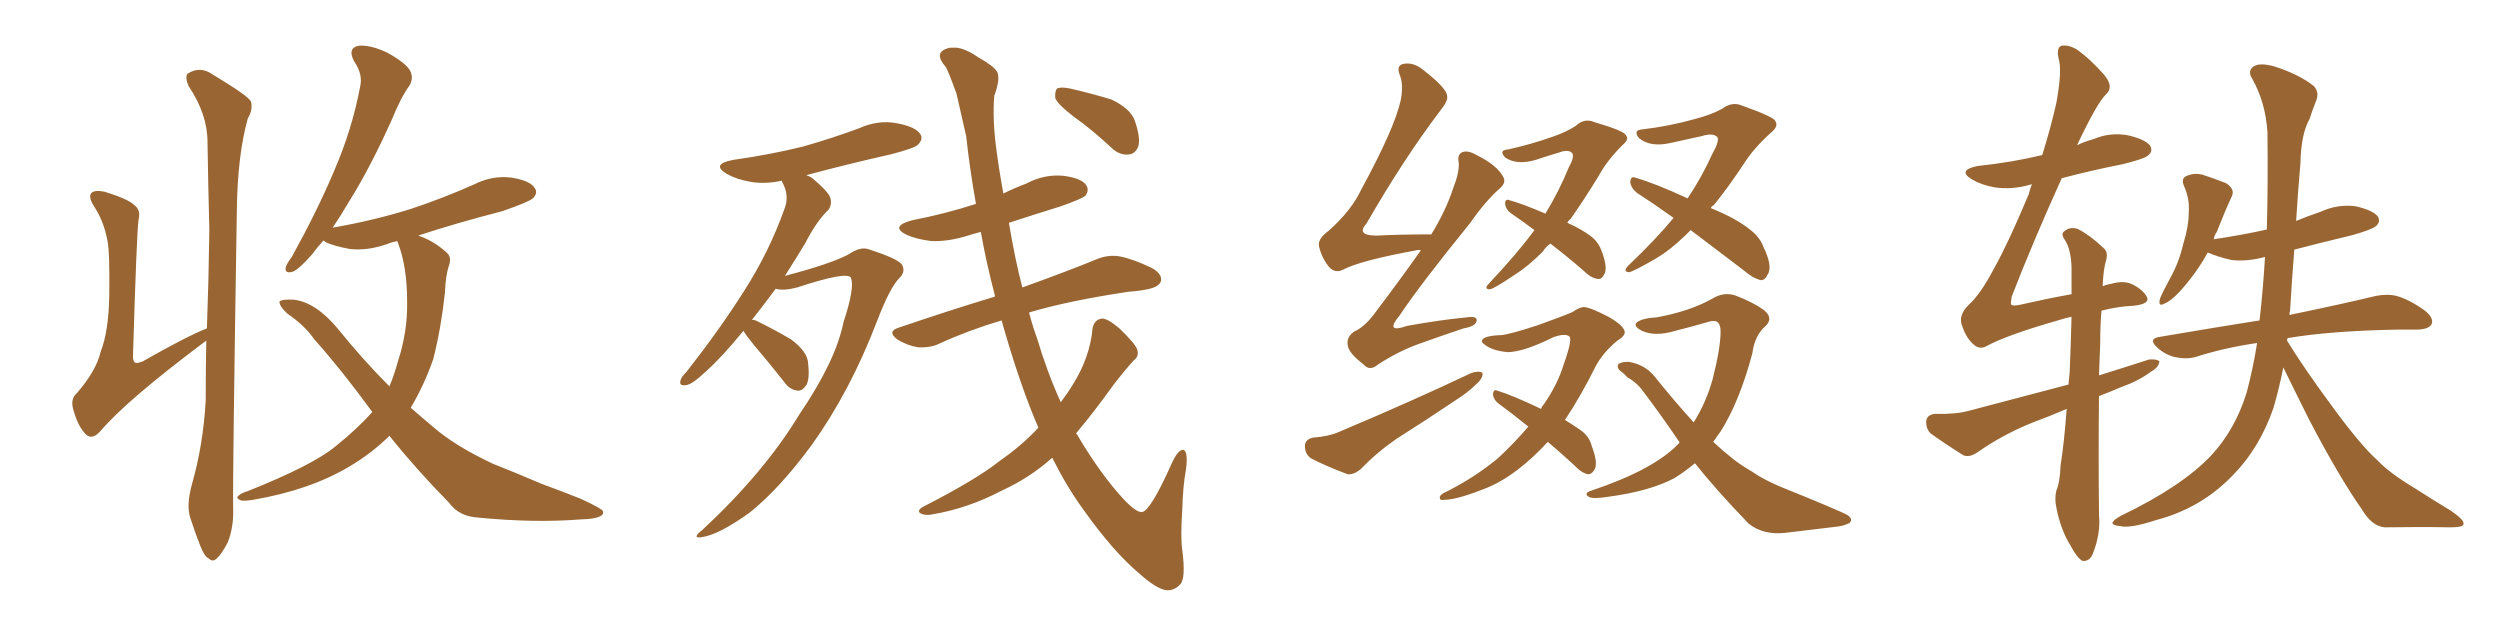 <svg xmlns="http://www.w3.org/2000/svg" xmlns:xlink="http://www.w3.org/1999/xlink" width="600" height="150"><path fill="#996633" padding="10" d="M46.00 116.46L46.00 116.46Q48.78 106.79 49.37 96.09L49.37 96.09Q49.37 88.48 49.51 81.74L49.51 81.74Q30.32 96.09 24.02 103.56L24.02 103.56Q22.12 105.62 20.65 104.30L20.65 104.30Q18.75 102.39 17.72 98.73L17.72 98.73Q16.70 95.80 18.46 94.34L18.46 94.34Q23.14 88.92 24.17 84.38L24.17 84.38Q26.07 79.54 26.22 71.04L26.22 71.04Q26.37 60.50 25.78 57.71L25.78 57.71Q24.90 53.03 22.56 49.51L22.56 49.51Q21.09 47.17 21.97 46.29L21.97 46.29Q22.71 45.56 25.05 46.00L25.05 46.00Q30.76 47.75 32.23 49.22L32.23 49.22Q33.84 50.39 33.25 52.73L33.25 52.73Q32.81 55.81 31.93 84.96L31.93 84.96Q31.79 86.57 32.37 87.01L32.37 87.01Q32.81 87.30 34.28 86.72L34.28 86.72Q44.82 80.71 49.66 78.81L49.66 78.81Q50.10 66.65 50.24 55.22L50.24 55.22Q49.95 43.95 49.80 34.13L49.80 34.13Q49.80 27.39 45.26 20.65L45.26 20.65Q44.38 18.60 44.97 17.72L44.97 17.72Q48.05 15.67 51.27 18.02L51.27 18.02Q59.33 22.85 60.21 24.32L60.21 24.32Q60.79 26.22 59.47 28.42L59.47 28.42Q56.98 37.35 56.84 50.68L56.84 50.68Q55.81 115.14 55.96 122.17L55.96 122.17Q56.10 126.56 54.64 130.22L54.64 130.22Q53.17 133.01 52.15 133.89L52.15 133.89Q51.12 135.06 50.10 134.03L50.10 134.03Q49.07 133.59 48.05 130.96L48.05 130.96Q46.73 127.59 45.70 124.37L45.70 124.37Q44.68 121.44 46.00 116.46ZM93.46 104.59L93.46 104.59L93.46 104.59Q89.36 108.69 83.94 111.91L83.94 111.91Q74.41 117.63 60.64 119.97L60.64 119.97Q58.74 120.26 57.86 120.12L57.86 120.12Q56.40 119.53 57.28 118.95L57.28 118.95Q57.86 118.36 59.33 117.92L59.33 117.92Q75.15 111.62 80.57 107.08L80.57 107.08Q85.69 102.98 89.36 98.88L89.36 98.88Q81.74 88.48 75.44 81.45L75.44 81.45Q73.10 78.08 68.99 75.29L68.99 75.29Q66.94 73.39 67.09 72.36L67.09 72.36Q67.68 71.78 70.46 71.92L70.46 71.92Q75.73 72.51 81.01 78.81L81.01 78.81Q87.16 86.43 93.46 92.72L93.46 92.72Q94.63 89.94 95.51 86.72L95.51 86.72Q97.85 79.54 97.71 72.36L97.71 72.36Q97.71 64.01 95.51 58.30L95.51 58.30Q95.36 58.01 95.36 57.86L95.36 57.86Q93.90 58.15 92.87 58.59L92.87 58.59Q88.18 60.21 84.08 59.77L84.08 59.77Q80.57 59.18 78.22 58.15L78.22 58.15Q77.78 57.86 77.64 57.71L77.64 57.71Q76.03 59.47 75 60.94L75 60.94Q71.78 64.60 70.31 65.19L70.31 65.19Q68.41 65.77 68.55 64.31L68.55 64.31Q68.70 63.43 70.02 61.67L70.02 61.67Q76.03 50.83 80.13 41.16L80.13 41.16Q84.52 31.05 86.43 20.80L86.43 20.80Q87.16 17.87 84.96 14.65L84.96 14.65Q83.35 11.57 85.99 10.99L85.99 10.99Q88.77 10.69 92.87 12.60L92.87 12.60Q97.41 15.09 98.44 16.99L98.44 16.99Q99.32 18.75 98.29 20.51L98.29 20.51Q96.24 23.29 94.04 28.71L94.04 28.71Q88.77 40.43 83.79 48.34L83.79 48.34Q81.74 51.86 79.83 54.64L79.83 54.64Q89.94 52.88 98.73 50.10L98.73 50.10Q106.64 47.46 113.82 44.24L113.82 44.24Q118.21 42.04 122.75 42.63L122.75 42.63Q127.29 43.36 128.32 45.12L128.32 45.12Q129.20 46.29 127.88 47.61L127.88 47.61Q126.86 48.49 120.56 50.68L120.56 50.68Q109.72 53.47 100.34 56.54L100.34 56.54Q100.63 56.54 100.78 56.69L100.78 56.69Q104.15 57.86 107.23 60.64L107.23 60.64Q108.40 61.67 107.81 63.57L107.81 63.57Q106.93 66.06 106.79 70.17L106.79 70.17Q105.91 78.52 104.00 86.13L104.00 86.13Q101.81 92.43 98.58 97.85L98.58 97.85Q101.07 100.05 103.71 102.25L103.71 102.25Q108.98 106.93 118.36 111.33L118.36 111.33Q122.90 113.09 130.08 116.16L130.08 116.16Q134.91 117.92 139.31 119.68L139.31 119.68Q144.73 122.17 144.73 122.75L144.73 122.75Q145.17 124.51 139.31 124.66L139.31 124.66Q128.32 125.54 114.70 124.22L114.70 124.22Q110.16 123.93 107.81 120.70L107.81 120.70Q99.76 112.50 93.46 104.59ZM178.42 79.39L178.42 79.39Q173.44 85.55 169.34 89.21L169.34 89.21Q166.11 92.29 164.65 92.43L164.65 92.43Q162.89 92.72 163.33 91.26L163.33 91.26Q163.48 90.53 164.79 89.21L164.79 89.21Q172.71 79.10 178.56 69.87L178.56 69.87Q184.57 60.50 188.23 50.24L188.23 50.24Q189.55 47.02 187.79 43.80L187.79 43.80Q187.65 43.51 187.65 43.36L187.65 43.36Q183.69 44.24 180.18 43.65L180.18 43.65Q176.81 43.07 174.46 41.75L174.46 41.75Q170.51 39.40 175.93 38.38L175.93 38.38Q185.16 37.06 192.77 35.16L192.77 35.16Q199.95 33.11 206.25 30.76L206.25 30.76Q210.79 28.71 215.33 29.59L215.33 29.59Q219.87 30.47 220.90 32.23L220.90 32.23Q221.63 33.40 220.31 34.72L220.31 34.72Q219.43 35.60 213.72 37.06L213.72 37.06Q203.32 39.40 193.51 42.04L193.51 42.04Q194.38 42.33 194.97 42.77L194.97 42.77Q198.63 45.85 199.22 47.31L199.22 47.31Q199.80 49.07 198.78 50.39L198.78 50.39Q196.00 53.03 193.21 58.45L193.21 58.45Q190.72 62.55 188.38 66.21L188.38 66.21Q199.07 63.43 203.61 61.08L203.61 61.08Q206.40 59.18 208.30 59.77L208.30 59.77Q215.63 62.11 216.50 63.57L216.50 63.57Q217.38 65.19 215.92 66.65L215.92 66.65Q213.57 68.99 210.50 77.05L210.50 77.05Q204.05 93.90 194.82 106.79L194.82 106.79Q187.06 117.33 179.88 123.05L179.88 123.05Q172.56 128.32 168.46 128.91L168.46 128.91Q165.82 129.35 168.60 127.15L168.60 127.15Q183.40 113.38 191.75 99.61L191.75 99.61Q200.54 86.72 202.44 77.34L202.44 77.34Q205.22 68.85 204.20 66.65L204.20 66.65Q203.32 65.04 191.31 68.99L191.31 68.99Q187.94 69.87 186.18 69.29L186.18 69.29Q183.25 73.24 180.47 76.76L180.47 76.76Q180.91 76.76 181.35 76.90L181.35 76.90Q185.89 79.10 189.84 81.45L189.84 81.45Q193.80 84.38 193.95 87.16L193.95 87.16Q194.38 90.97 193.51 92.43L193.51 92.43Q192.48 93.90 191.46 93.75L191.46 93.75Q189.55 93.60 188.23 91.70L188.23 91.70Q184.42 86.87 180.91 82.76L180.91 82.76Q179.00 80.42 178.42 79.39ZM257.67 27.98L257.67 27.98Q253.86 25.05 253.27 23.58L253.27 23.58Q253.13 21.83 253.71 21.24L253.71 21.24Q254.59 20.80 256.79 21.24L256.79 21.24Q261.91 22.41 266.75 23.88L266.75 23.88Q271.29 26.07 272.31 28.86L272.31 28.86Q273.78 32.96 273.19 35.16L273.19 35.16Q272.46 36.91 271.00 37.06L271.00 37.06Q268.80 37.35 266.89 35.60L266.89 35.60Q262.21 31.20 257.67 27.98ZM245.36 68.99L245.36 68.99L245.36 68.99Q256.35 65.04 263.09 62.26L263.09 62.26Q265.87 61.08 268.65 61.52L268.65 61.52Q271.88 62.11 276.42 64.31L276.42 64.31Q279.05 65.77 278.61 67.53L278.61 67.53Q278.17 68.85 275.39 69.43L275.39 69.43Q273.19 69.87 270.85 70.02L270.85 70.02Q256.20 72.22 246.97 75L246.97 75Q247.85 78.37 248.88 81.15L248.88 81.15Q251.37 89.50 254.59 96.53L254.59 96.53Q256.35 94.19 257.67 91.99L257.67 91.99Q261.62 85.55 262.21 78.81L262.21 78.81Q262.65 76.61 264.55 76.46L264.55 76.46Q265.87 76.46 268.65 78.81L268.65 78.81Q272.31 82.32 272.90 83.79L272.90 83.79Q273.49 85.55 272.02 86.57L272.02 86.57Q269.53 89.36 267.19 92.43L267.19 92.43Q262.35 99.17 258.25 104.00L258.25 104.00Q258.69 104.44 258.84 104.88L258.84 104.88Q264.26 113.96 269.68 119.82L269.68 119.82Q272.75 123.05 274.07 122.90L274.07 122.90Q276.12 122.61 281.10 111.47L281.10 111.47Q282.71 107.81 284.03 107.96L284.03 107.96Q285.21 108.40 284.62 112.79L284.62 112.79Q283.89 116.60 283.74 122.46L283.74 122.46Q283.30 128.76 283.74 131.98L283.74 131.98Q284.62 138.72 283.30 140.19L283.30 140.19Q281.84 141.80 279.93 141.65L279.93 141.65Q277.59 141.36 273.49 137.70L273.49 137.70Q267.19 132.42 260.01 122.31L260.01 122.31Q256.05 116.89 252.54 109.86L252.54 109.86Q247.12 114.70 240.38 117.77L240.38 117.77Q232.32 122.02 223.54 123.49L223.54 123.49Q221.92 123.78 220.90 123.19L220.90 123.19Q220.02 122.61 221.34 121.73L221.34 121.73Q234.52 114.99 239.94 110.60L239.94 110.60Q245.07 107.08 249.17 102.69L249.17 102.69Q249.17 102.54 249.17 102.54L249.17 102.54Q244.78 92.43 240.38 76.90L240.38 76.90Q232.47 79.25 225.44 82.47L225.44 82.47Q223.39 83.50 220.31 83.35L220.31 83.35Q217.68 82.91 215.33 81.45L215.33 81.45Q212.84 79.54 215.63 78.66L215.63 78.66Q228.08 74.41 238.77 71.19L238.77 71.19Q238.77 71.04 238.77 70.90L238.77 70.90Q236.72 63.13 235.40 55.66L235.40 55.66Q233.64 56.10 232.32 56.54L232.32 56.54Q227.64 58.01 223.54 57.86L223.54 57.86Q220.02 57.42 217.68 56.40L217.68 56.40Q213.43 54.35 218.85 52.88L218.85 52.88Q227.05 51.27 234.23 48.93L234.23 48.93Q232.76 40.72 231.88 32.67L231.88 32.67Q230.57 26.81 229.54 22.41L229.54 22.41Q227.34 16.41 226.90 15.97L226.90 15.97Q223.97 12.60 227.49 11.57L227.49 11.57Q227.49 11.43 229.39 11.43L229.39 11.43Q231.59 11.57 234.81 13.77L234.81 13.77Q238.48 15.82 239.36 17.29L239.36 17.29Q240.09 19.04 238.62 23.00L238.62 23.00Q238.18 28.56 239.06 35.30L239.06 35.30Q239.79 41.02 240.82 46.44L240.82 46.44Q243.46 45.12 246.24 44.09L246.24 44.09Q250.63 41.75 255.18 42.19L255.18 42.19Q259.72 42.77 260.74 44.53L260.74 44.53Q261.47 45.70 260.45 47.02L260.45 47.02Q259.57 47.75 254.59 49.51L254.59 49.51Q248.00 51.56 242.14 53.47L242.14 53.47Q243.60 62.26 245.36 68.99ZM341.02 60.06L341.02 60.06Q340.43 59.91 339.99 60.06L339.99 60.06Q326.37 62.55 322.27 64.75L322.27 64.75Q320.51 65.63 319.04 64.16L319.04 64.16Q317.14 61.82 316.55 59.03L316.55 59.03Q316.26 57.28 318.90 55.37L318.90 55.37Q324.32 50.54 326.66 45.56L326.66 45.56Q334.72 30.76 336.18 24.02L336.18 24.02Q336.91 20.21 335.89 17.87L335.89 17.87Q335.16 15.82 336.62 15.38L336.62 15.38Q339.11 14.79 341.46 16.70L341.46 16.70Q347.17 21.09 347.31 23.00L347.31 23.00Q347.61 24.17 345.70 26.51L345.70 26.51Q336.91 38.09 327.98 53.61L327.98 53.61Q325.34 56.54 330.32 56.54L330.32 56.54Q336.33 56.25 343.51 56.25L343.51 56.25Q347.02 50.54 348.78 45.12L348.78 45.12Q350.24 41.46 350.10 39.11L350.10 39.11Q349.66 36.91 351.12 36.47L351.12 36.47Q352.44 36.04 354.64 37.35L354.64 37.35Q359.33 39.70 360.79 42.48L360.79 42.48Q361.52 43.80 360.06 45.12L360.06 45.12Q356.54 48.19 352.88 53.47L352.88 53.47Q340.87 68.26 335.89 75.73L335.89 75.73Q332.23 80.13 337.65 78.22L337.65 78.22Q345.70 76.76 352.00 76.17L352.00 76.17Q354.79 75.73 354.35 77.20L354.35 77.20Q353.91 78.37 351.27 78.81L351.27 78.81Q346.00 80.57 340.72 82.47L340.72 82.47Q335.74 84.23 330.76 87.45L330.76 87.45Q328.71 89.21 327.25 87.45L327.25 87.45Q323.58 84.67 323.44 82.76L323.44 82.76Q323.14 80.86 325.05 79.54L325.05 79.54Q327.39 78.52 329.74 75.44L329.74 75.44Q335.74 67.53 341.02 60.06ZM315.09 105.03L315.09 105.03Q318.90 104.74 321.24 103.71L321.24 103.71Q338.96 96.24 353.17 89.50L353.17 89.50Q354.93 88.92 355.81 89.50L355.81 89.50Q355.96 90.82 354.20 92.29L354.20 92.29Q352.29 94.19 349.51 95.95L349.51 95.95Q342.33 100.78 335.16 105.32L335.16 105.32Q330.47 108.54 326.51 112.65L326.51 112.65Q324.90 113.96 323.44 113.82L323.44 113.82Q318.31 111.91 314.65 110.01L314.65 110.01Q313.18 108.98 313.18 107.08L313.18 107.08Q313.18 105.47 315.09 105.03ZM372.07 58.45L372.07 58.45Q370.90 59.33 370.31 60.35L370.31 60.35Q366.65 64.01 363.57 65.92L363.57 65.92Q358.59 69.29 357.57 69.43L357.57 69.43Q355.96 69.43 357.42 67.97L357.42 67.97Q364.31 60.64 368.26 55.22L368.26 55.22Q365.33 53.03 362.55 51.12L362.55 51.12Q361.38 50.24 361.23 48.93L361.23 48.93Q361.23 47.61 362.26 48.05L362.26 48.05Q365.48 48.93 370.90 51.27L370.90 51.27Q374.27 45.70 376.46 40.28L376.46 40.28Q377.93 37.65 377.34 36.77L377.34 36.77Q376.46 35.74 374.12 36.62L374.12 36.62Q371.63 37.35 368.55 38.38L368.55 38.38Q364.01 39.70 361.23 37.79L361.23 37.79Q359.62 36.04 361.82 35.89L361.82 35.89Q367.24 34.72 372.66 32.81L372.66 32.81Q376.03 31.64 378.22 30.18L378.22 30.18Q380.27 28.27 382.62 29.30L382.62 29.30Q390.09 31.49 390.23 32.52L390.23 32.52Q391.11 33.40 389.36 34.86L389.36 34.86Q385.69 38.53 383.79 42.04L383.79 42.04Q380.13 48.05 376.90 52.59L376.90 52.59Q376.32 53.03 376.17 53.47L376.17 53.47Q379.69 55.08 381.59 56.54L381.59 56.54Q383.50 57.86 384.38 60.21L384.38 60.21Q385.99 64.45 384.96 65.92L384.96 65.92Q384.38 67.09 383.50 66.94L383.50 66.94Q381.88 66.80 379.98 64.89L379.98 64.89Q375.73 61.23 372.07 58.45ZM405.76 55.22L405.76 55.22Q405.03 55.96 404.44 56.54L404.44 56.54Q400.78 60.06 397.56 61.96L397.56 61.96Q391.99 65.19 390.97 65.33L390.97 65.33Q389.36 65.19 390.82 63.72L390.82 63.72Q397.56 57.28 401.66 52.29L401.66 52.29Q396.97 48.93 392.87 46.29L392.87 46.29Q391.41 45.12 391.26 43.65L391.26 43.65Q391.41 42.19 392.43 42.63L392.43 42.63Q397.12 43.95 405.03 47.61L405.03 47.61Q408.54 42.33 410.89 37.06L410.89 37.06Q412.65 33.98 412.21 32.96L412.21 32.96Q411.18 31.79 408.40 32.67L408.40 32.67Q405.18 33.40 401.07 34.28L401.07 34.28Q396.09 35.45 393.31 33.11L393.31 33.11Q391.85 31.20 394.19 31.05L394.19 31.05Q400.49 30.32 406.79 28.56L406.79 28.56Q410.74 27.54 413.38 26.07L413.38 26.07Q415.72 24.32 418.07 25.34L418.07 25.34Q425.98 28.13 426.12 29.15L426.12 29.15Q426.86 30.32 425.10 31.79L425.10 31.79Q421.00 35.45 418.65 39.11L418.65 39.11Q414.99 44.68 411.33 49.22L411.33 49.22Q410.74 49.51 410.60 49.95L410.60 49.95Q416.75 52.44 419.97 55.08L419.97 55.08Q422.31 56.84 423.19 59.18L423.19 59.18Q425.54 64.01 424.22 65.92L424.22 65.92Q423.63 67.24 422.61 67.24L422.61 67.24Q420.70 66.80 418.51 64.89L418.51 64.89Q411.62 59.62 405.76 55.22ZM371.48 106.05L371.48 106.05Q367.82 110.01 364.16 112.79L364.16 112.79Q359.91 116.02 355.81 117.48L355.81 117.48Q349.51 119.97 346.44 119.97L346.44 119.97Q345.56 120.12 345.56 119.53L345.56 119.53Q345.41 118.95 346.44 118.36L346.44 118.36Q353.61 114.84 359.47 110.01L359.47 110.01Q363.28 106.49 366.80 102.39L366.80 102.39Q362.84 99.17 359.62 96.83L359.62 96.83Q358.45 95.95 358.30 94.63L358.30 94.63Q358.45 93.31 359.33 93.75L359.33 93.75Q363.13 94.92 369.87 98.14L369.87 98.14Q370.02 97.56 370.46 97.12L370.46 97.12Q373.83 92.29 375.29 87.45L375.29 87.45Q377.49 81.30 376.61 80.71L376.61 80.71Q375.59 79.98 372.95 80.86L372.95 80.86Q365.92 84.38 361.96 84.52L361.96 84.52Q358.30 84.23 356.40 82.76L356.40 82.76Q355.52 82.18 355.66 81.74L355.66 81.74Q355.96 80.57 360.35 80.42L360.35 80.42Q362.26 80.27 368.99 78.08L368.99 78.08Q375.15 75.88 377.49 74.85L377.49 74.85Q378.81 73.83 380.13 73.68L380.13 73.68Q381.88 73.83 386.28 76.17L386.28 76.17Q389.79 78.22 389.94 79.69L389.94 79.69Q389.94 80.71 388.18 81.74L388.18 81.74Q385.11 84.23 383.20 87.45L383.20 87.45Q379.25 95.36 375.59 100.78L375.59 100.78Q377.93 102.25 379.39 103.27L379.39 103.27Q381.45 104.74 382.03 107.08L382.03 107.08Q383.64 111.33 382.62 112.79L382.62 112.79Q382.03 113.82 381.15 113.82L381.15 113.82Q379.54 113.53 377.78 111.62L377.78 111.62Q374.27 108.40 371.48 106.05ZM406.79 111.18L406.79 111.18L406.79 111.18Q404.30 113.23 401.95 114.70L401.95 114.70Q395.95 117.92 385.84 119.24L385.84 119.24Q382.32 119.82 381.30 119.24L381.30 119.24Q379.98 118.36 381.88 117.77L381.88 117.77Q397.12 112.65 402.98 106.35L402.98 106.35Q402.98 106.20 403.13 106.20L403.13 106.20Q398.88 99.90 393.90 93.31L393.90 93.31Q392.43 91.55 390.53 90.53L390.53 90.53Q389.79 89.65 388.92 89.06L388.92 89.06Q387.89 88.18 388.48 87.30L388.48 87.30Q389.65 86.72 391.11 86.87L391.11 86.87Q394.92 87.60 397.12 90.38L397.12 90.38Q401.95 96.39 406.49 101.37L406.49 101.37Q409.57 96.39 411.04 90.97L411.04 90.97Q412.94 83.50 412.94 79.54L412.94 79.54Q412.94 76.32 410.16 77.20L410.16 77.20Q406.20 78.37 402.10 79.39L402.10 79.39Q397.27 80.86 394.04 79.39L394.04 79.39Q391.85 78.22 392.87 77.34L392.87 77.34Q394.34 76.32 397.56 76.17L397.56 76.17Q405.62 74.71 411.04 71.63L411.04 71.63Q413.67 70.02 416.46 70.90L416.46 70.90Q420.70 72.51 423.34 74.41L423.34 74.41Q425.68 76.32 423.78 78.22L423.78 78.22Q421.14 80.42 420.56 84.81L420.56 84.81Q417.48 96.39 412.94 103.56L412.94 103.56Q412.06 104.74 411.18 106.05L411.18 106.05Q413.38 108.11 415.58 109.86L415.58 109.86Q417.33 111.33 420.56 113.23L420.56 113.23Q423.05 114.99 427.15 116.75L427.15 116.75Q441.65 122.61 443.41 123.63L443.41 123.63Q444.87 124.66 443.85 125.54L443.85 125.54Q442.38 126.27 440.63 126.42L440.63 126.42Q435.64 127.00 428.47 127.88L428.47 127.88Q423.19 128.47 419.68 125.68L419.68 125.68Q411.77 117.48 406.79 111.18ZM548.00 88.18L548.00 88.18Q546.97 93.31 545.65 97.85L545.65 97.85Q542.29 107.67 535.55 114.40L535.55 114.40Q528.08 122.02 517.53 124.80L517.53 124.80Q511.23 126.86 508.89 126.27L508.89 126.27Q507.13 126.12 506.98 125.54L506.98 125.54Q507.13 124.80 509.03 123.78L509.03 123.78Q523.68 116.75 530.71 109.28L530.71 109.28Q536.43 103.13 539.21 94.19L539.21 94.19Q540.82 88.04 541.70 82.32L541.70 82.32Q533.64 83.50 526.90 85.69L526.90 85.69Q524.71 86.28 521.92 85.69L521.92 85.69Q519.58 85.11 517.68 83.35L517.68 83.35Q515.48 81.30 518.26 80.86L518.26 80.86Q531.15 78.66 542.29 76.90L542.29 76.90Q543.16 69.29 543.60 61.67L543.60 61.67Q539.21 62.84 535.55 62.40L535.55 62.40Q532.32 61.67 529.98 60.64L529.98 60.64Q529.98 60.64 529.83 60.64L529.83 60.64Q527.20 65.48 523.10 70.02L523.10 70.02Q521.04 72.22 519.58 72.80L519.58 72.80Q517.82 73.83 518.41 71.63L518.41 71.63Q519.14 69.87 520.90 66.65L520.90 66.65Q522.95 62.99 523.97 58.59L523.97 58.59Q525.29 54.35 525.29 51.12L525.29 51.12Q525.59 47.75 524.12 44.53L524.12 44.53Q523.39 42.77 524.85 42.19L524.85 42.19Q526.61 41.46 528.52 41.89L528.52 41.89Q531.59 42.92 534.23 43.95L534.23 43.95Q536.57 45.41 535.55 47.31L535.55 47.31Q533.79 51.12 532.03 55.66L532.03 55.66Q531.45 56.40 531.30 57.42L531.30 57.42Q538.18 56.40 544.04 55.08L544.04 55.08Q544.34 43.65 544.19 31.79L544.19 31.79Q543.75 24.61 540.53 18.90L540.53 18.90Q539.36 16.99 540.82 15.97L540.82 15.97Q542.29 14.94 545.95 15.97L545.95 15.97Q551.81 17.87 555.32 20.65L555.32 20.65Q556.79 22.27 555.76 24.46L555.76 24.46Q554.88 26.66 554.30 28.56L554.30 28.56Q552.25 32.08 552.10 39.26L552.10 39.26Q551.51 45.85 551.07 53.03L551.07 53.03Q553.86 51.86 556.93 50.83L556.93 50.83Q561.04 48.93 565.43 49.51L565.43 49.51Q569.68 50.54 570.70 52.00L570.70 52.00Q571.44 53.32 570.12 54.35L570.12 54.35Q569.24 55.08 564.70 56.40L564.70 56.40Q557.37 58.15 550.63 59.91L550.63 59.91Q550.05 67.09 549.61 74.71L549.61 74.71Q549.46 75 549.46 75.59L549.46 75.59Q562.21 72.95 570.12 71.04L570.12 71.04Q572.90 70.46 575.24 71.04L575.24 71.04Q578.32 71.92 581.98 74.56L581.98 74.56Q584.18 76.32 583.59 77.78L583.59 77.78Q583.01 78.96 580.37 79.10L580.37 79.10Q578.03 79.10 575.68 79.10L575.68 79.10Q559.28 79.39 549.02 81.15L549.02 81.15Q548.88 81.59 548.88 81.74L548.88 81.74Q552.83 88.18 559.42 97.12L559.42 97.12Q566.46 106.79 570.56 110.45L570.56 110.45Q573.49 113.53 579.35 117.04L579.35 117.04Q583.89 119.97 588.28 122.61L588.28 122.61Q591.65 124.95 591.21 125.83L591.21 125.83Q591.21 126.56 587.99 126.56L587.99 126.56Q580.81 126.42 572.31 126.56L572.31 126.56Q569.24 126.27 566.89 122.31L566.89 122.31Q561.33 114.40 554.15 100.63L554.15 100.63Q550.20 92.72 548.00 88.18ZM496.00 98.14L496.00 98.14L496.00 98.14Q491.89 99.90 487.94 101.37L487.94 101.37Q480.91 104.15 474.61 108.54L474.61 108.54Q472.71 109.86 471.24 109.28L471.24 109.28Q466.55 106.35 463.33 104.00L463.33 104.00Q462.16 102.83 462.30 100.93L462.30 100.93Q462.60 99.46 464.50 99.32L464.50 99.32Q469.48 99.46 472.56 98.58L472.56 98.58Q484.86 95.36 496.44 92.29L496.44 92.29Q496.58 90.67 496.73 89.21L496.73 89.21Q497.02 81.88 497.17 76.03L497.17 76.03Q495.70 76.32 494.38 76.76L494.38 76.76Q481.49 80.42 476.51 83.20L476.51 83.20Q474.90 83.94 473.44 82.47L473.44 82.47Q471.83 81.01 470.80 77.93L470.80 77.93Q470.07 75.59 472.41 73.24L472.41 73.24Q475.34 70.61 478.56 64.45L478.56 64.45Q482.08 58.15 486.91 46.58L486.91 46.58Q487.21 45.26 487.65 44.24L487.65 44.24Q487.21 44.24 487.06 44.38L487.06 44.38Q482.81 45.56 478.71 44.97L478.71 44.97Q475.49 44.38 473.29 43.07L473.29 43.07Q469.63 40.87 474.61 39.84L474.61 39.84Q482.96 38.96 490.14 37.21L490.14 37.21Q492.19 30.62 493.51 24.76L493.51 24.76Q494.82 17.58 494.24 14.79L494.24 14.79Q493.36 11.57 494.68 10.99L494.68 10.99Q496.29 10.69 498.19 11.72L498.19 11.72Q501.27 13.77 504.93 17.87L504.93 17.87Q507.42 20.80 505.52 22.56L505.52 22.56Q503.32 24.61 498.49 34.86L498.49 34.86Q500.24 33.98 502.44 33.40L502.44 33.40Q506.54 31.64 510.94 32.52L510.94 32.52Q515.04 33.54 516.06 35.01L516.06 35.01Q516.80 36.33 515.48 37.35L515.48 37.35Q514.75 38.09 509.47 39.40L509.47 39.40Q502.00 40.87 494.82 42.77L494.82 42.77Q487.79 58.30 482.81 71.19L482.81 71.19Q482.52 72.95 482.67 73.10L482.67 73.10Q483.11 73.54 485.01 73.10L485.01 73.10Q491.46 71.63 497.17 70.61L497.17 70.61Q497.17 66.94 497.17 64.16L497.17 64.16Q497.02 59.77 495.56 57.57L495.56 57.57Q494.53 56.10 495.41 55.52L495.41 55.52Q496.73 54.35 498.63 54.93L498.63 54.93Q501.56 56.40 504.79 59.47L504.79 59.47Q505.96 60.35 505.52 62.26L505.52 62.26Q504.79 64.60 504.64 68.70L504.64 68.70Q505.66 68.26 506.69 68.12L506.69 68.12Q509.18 67.38 511.08 67.97L511.08 67.97Q513.72 68.99 515.04 70.90L515.04 70.90Q516.50 72.95 511.96 73.39L511.96 73.39Q508.30 73.54 504.35 74.56L504.35 74.56Q504.05 78.08 504.05 82.47L504.05 82.47Q503.91 86.13 503.76 90.09L503.76 90.09Q509.91 88.18 515.77 86.28L515.77 86.28Q517.68 86.13 518.26 86.72L518.26 86.72Q518.12 88.18 516.21 89.21L516.21 89.21Q513.28 91.41 509.18 92.87L509.18 92.87Q506.40 94.04 503.76 95.07L503.76 95.07Q503.61 108.54 503.76 123.63L503.76 123.63Q504.20 128.03 502.29 132.86L502.29 132.86Q501.56 134.77 499.80 134.62L499.80 134.62Q498.49 133.89 497.02 131.10L497.02 131.10Q494.53 127.15 493.51 121.73L493.51 121.73Q493.07 119.68 493.51 117.77L493.51 117.77Q494.38 115.87 494.53 111.77L494.53 111.77Q495.41 106.20 496.00 98.14Z"/></svg>